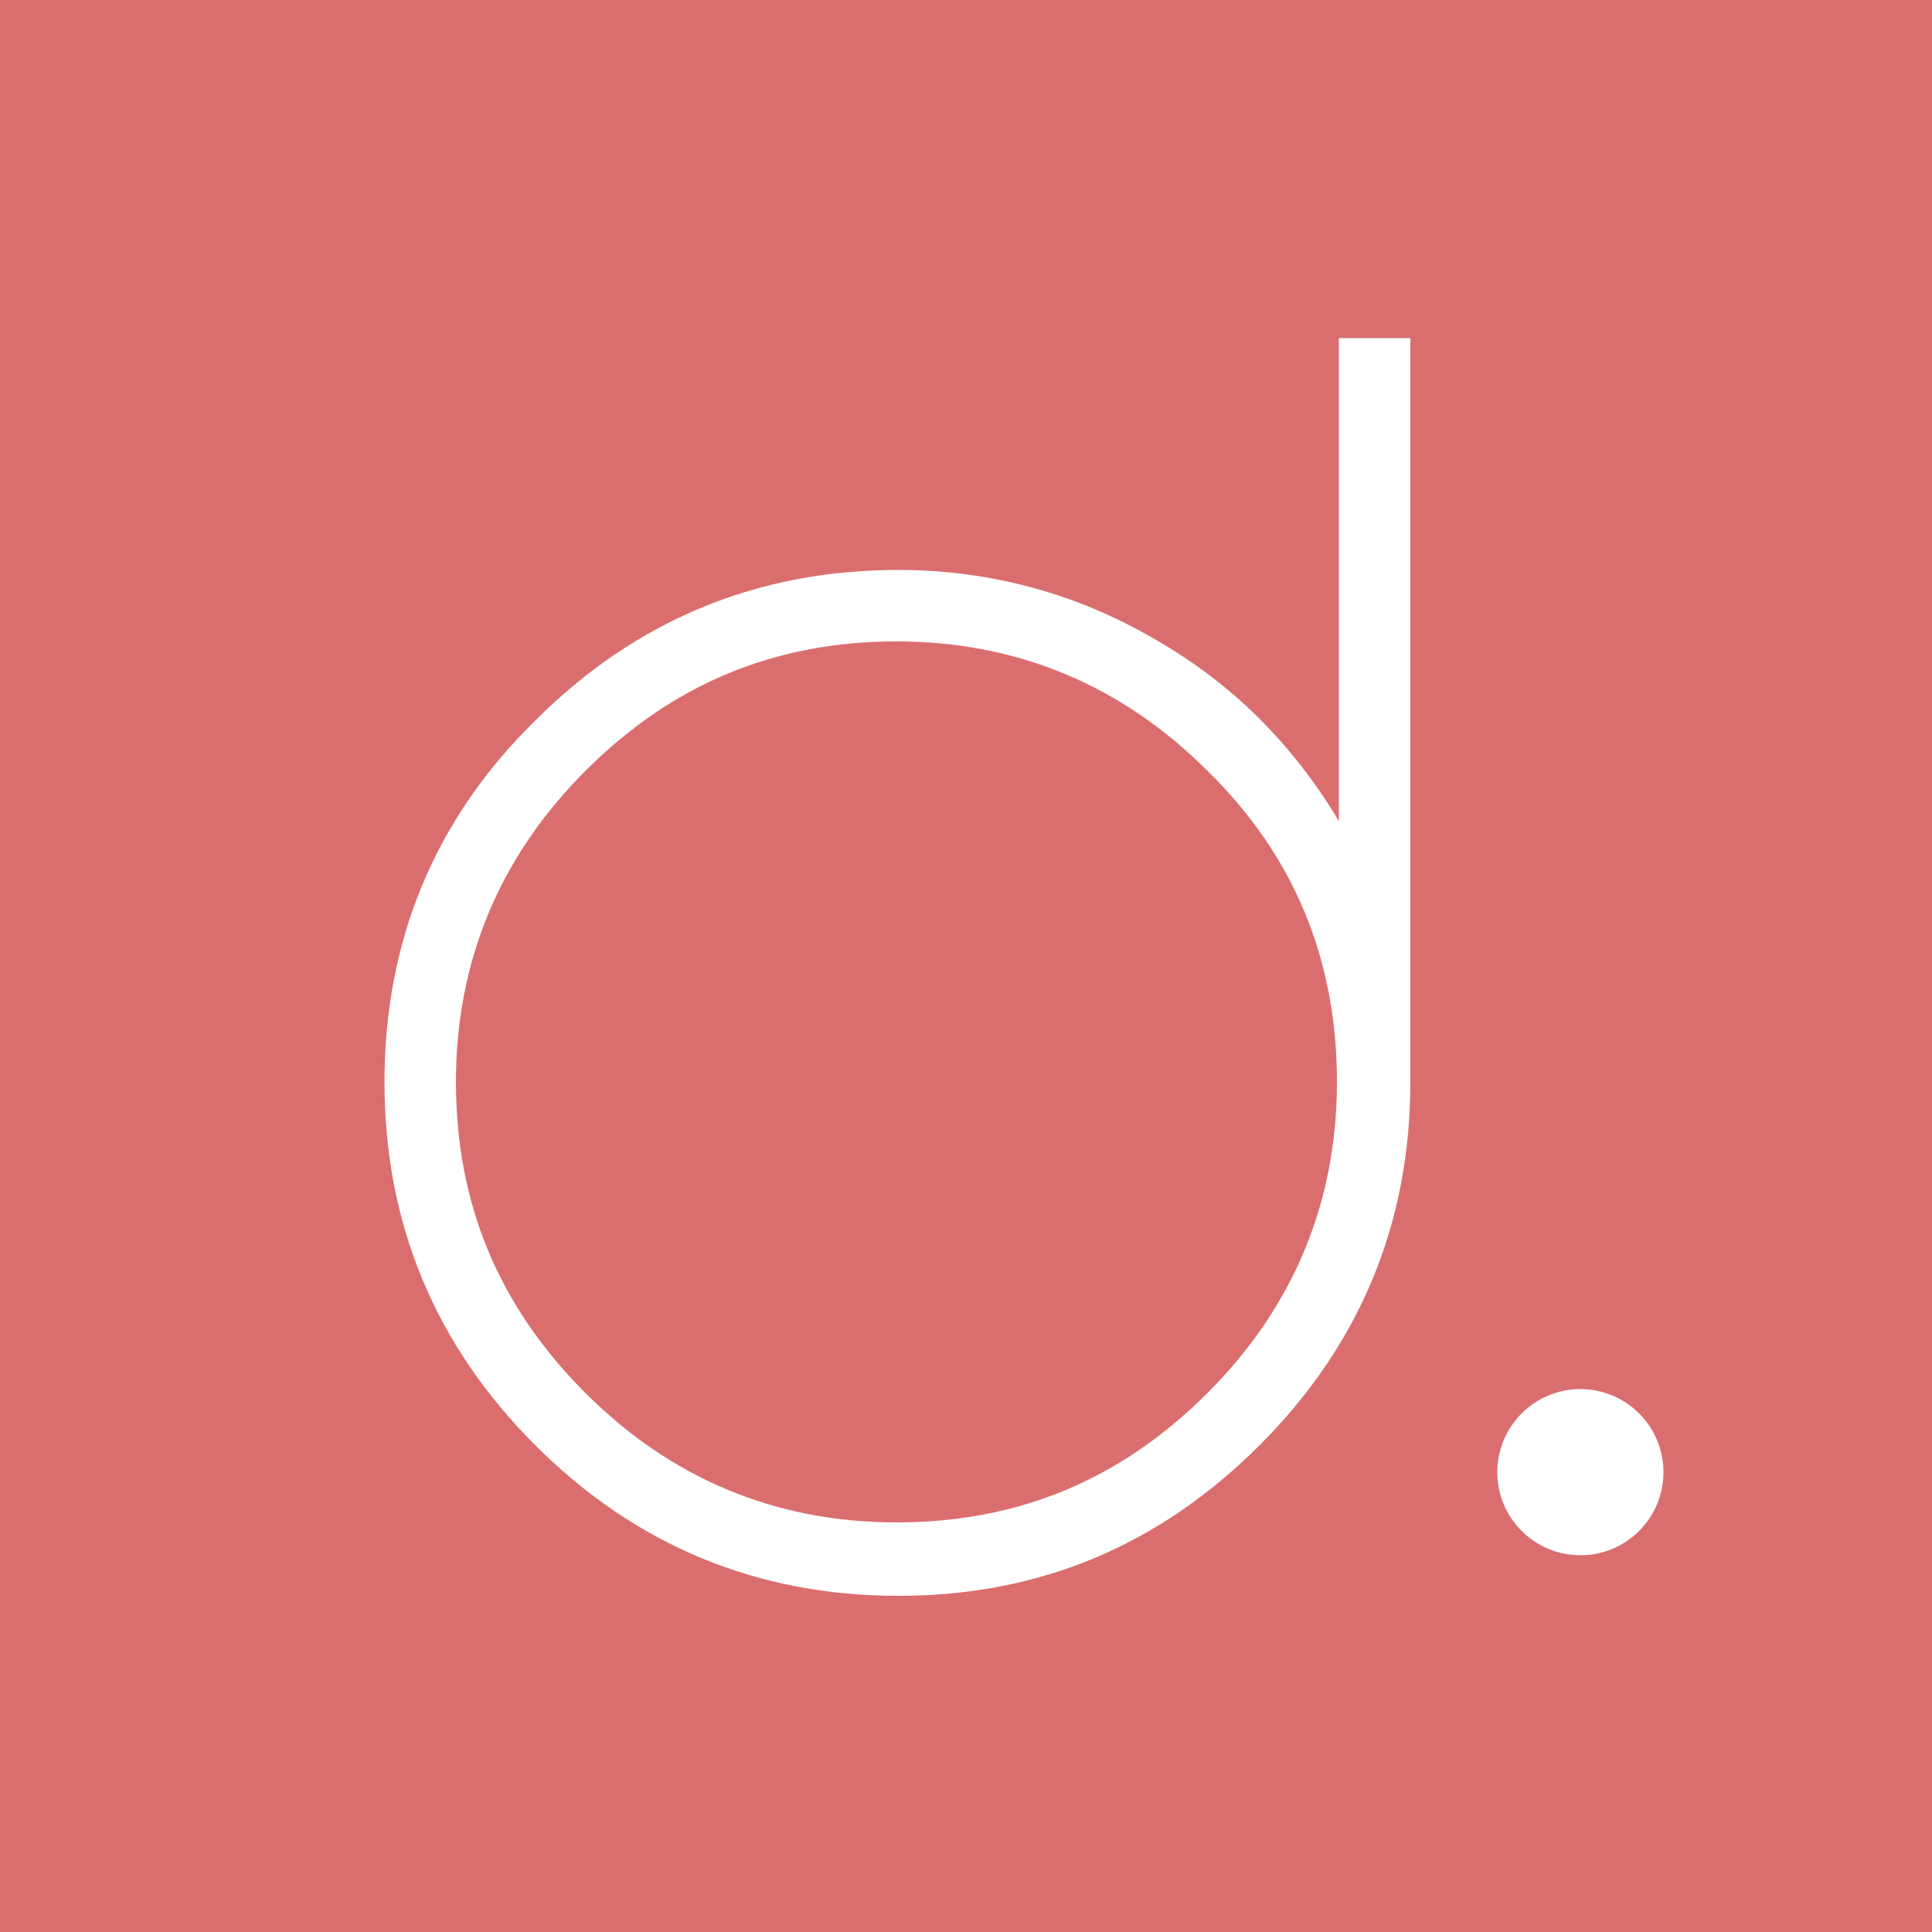 <?xml version="1.0" encoding="utf-8"?>
<!-- Generator: Adobe Illustrator 26.0.3, SVG Export Plug-In . SVG Version: 6.00 Build 0)  -->
<svg version="1.1" id="Laag_1" xmlns="http://www.w3.org/2000/svg" xmlns:xlink="http://www.w3.org/1999/xlink" x="0px" y="0px"
	 viewBox="0 0 100 100" style="enable-background:new 0 0 100 100;" xml:space="preserve">
<style type="text/css">
	.st0{fill:#DA6E6E;}
	.st1{fill:#FFFFFF;}
</style>
<rect class="st0" width="100" height="100"/>
<circle id="DOT__x7C__small_00000122696902704017722260000003000313020177314462_" class="st1" cx="81.8" cy="76.2" r="4.3"/>
<path id="D_x7C__Vonique_43_Reg__x7C__outlines_00000083085654931621009320000016704362583023598734_" class="st1" d="M69.2,17.5H73
	V56c0,7.3-2.6,13.6-7.8,18.8c-5.2,5.2-11.4,7.8-18.7,7.8s-13.6-2.6-18.8-7.8c-5.2-5.2-7.8-11.5-7.8-18.8s2.6-13.6,7.8-18.7
	c5.2-5.2,11.5-7.8,18.8-7.8c4.7,0,9.2,1.2,13.3,3.6c4,2.3,7.1,5.4,9.5,9.4V17.5z M62.5,39.9c-4.4-4.4-9.8-6.7-16.1-6.7
	s-11.6,2.2-16.1,6.7c-4.4,4.4-6.7,9.8-6.7,16.1s2.2,11.6,6.7,16.1c4.4,4.4,9.8,6.7,16.1,6.7s11.6-2.2,16.1-6.7
	c4.4-4.4,6.7-9.8,6.7-16.1S67,44.3,62.5,39.9z"/>
</svg>
